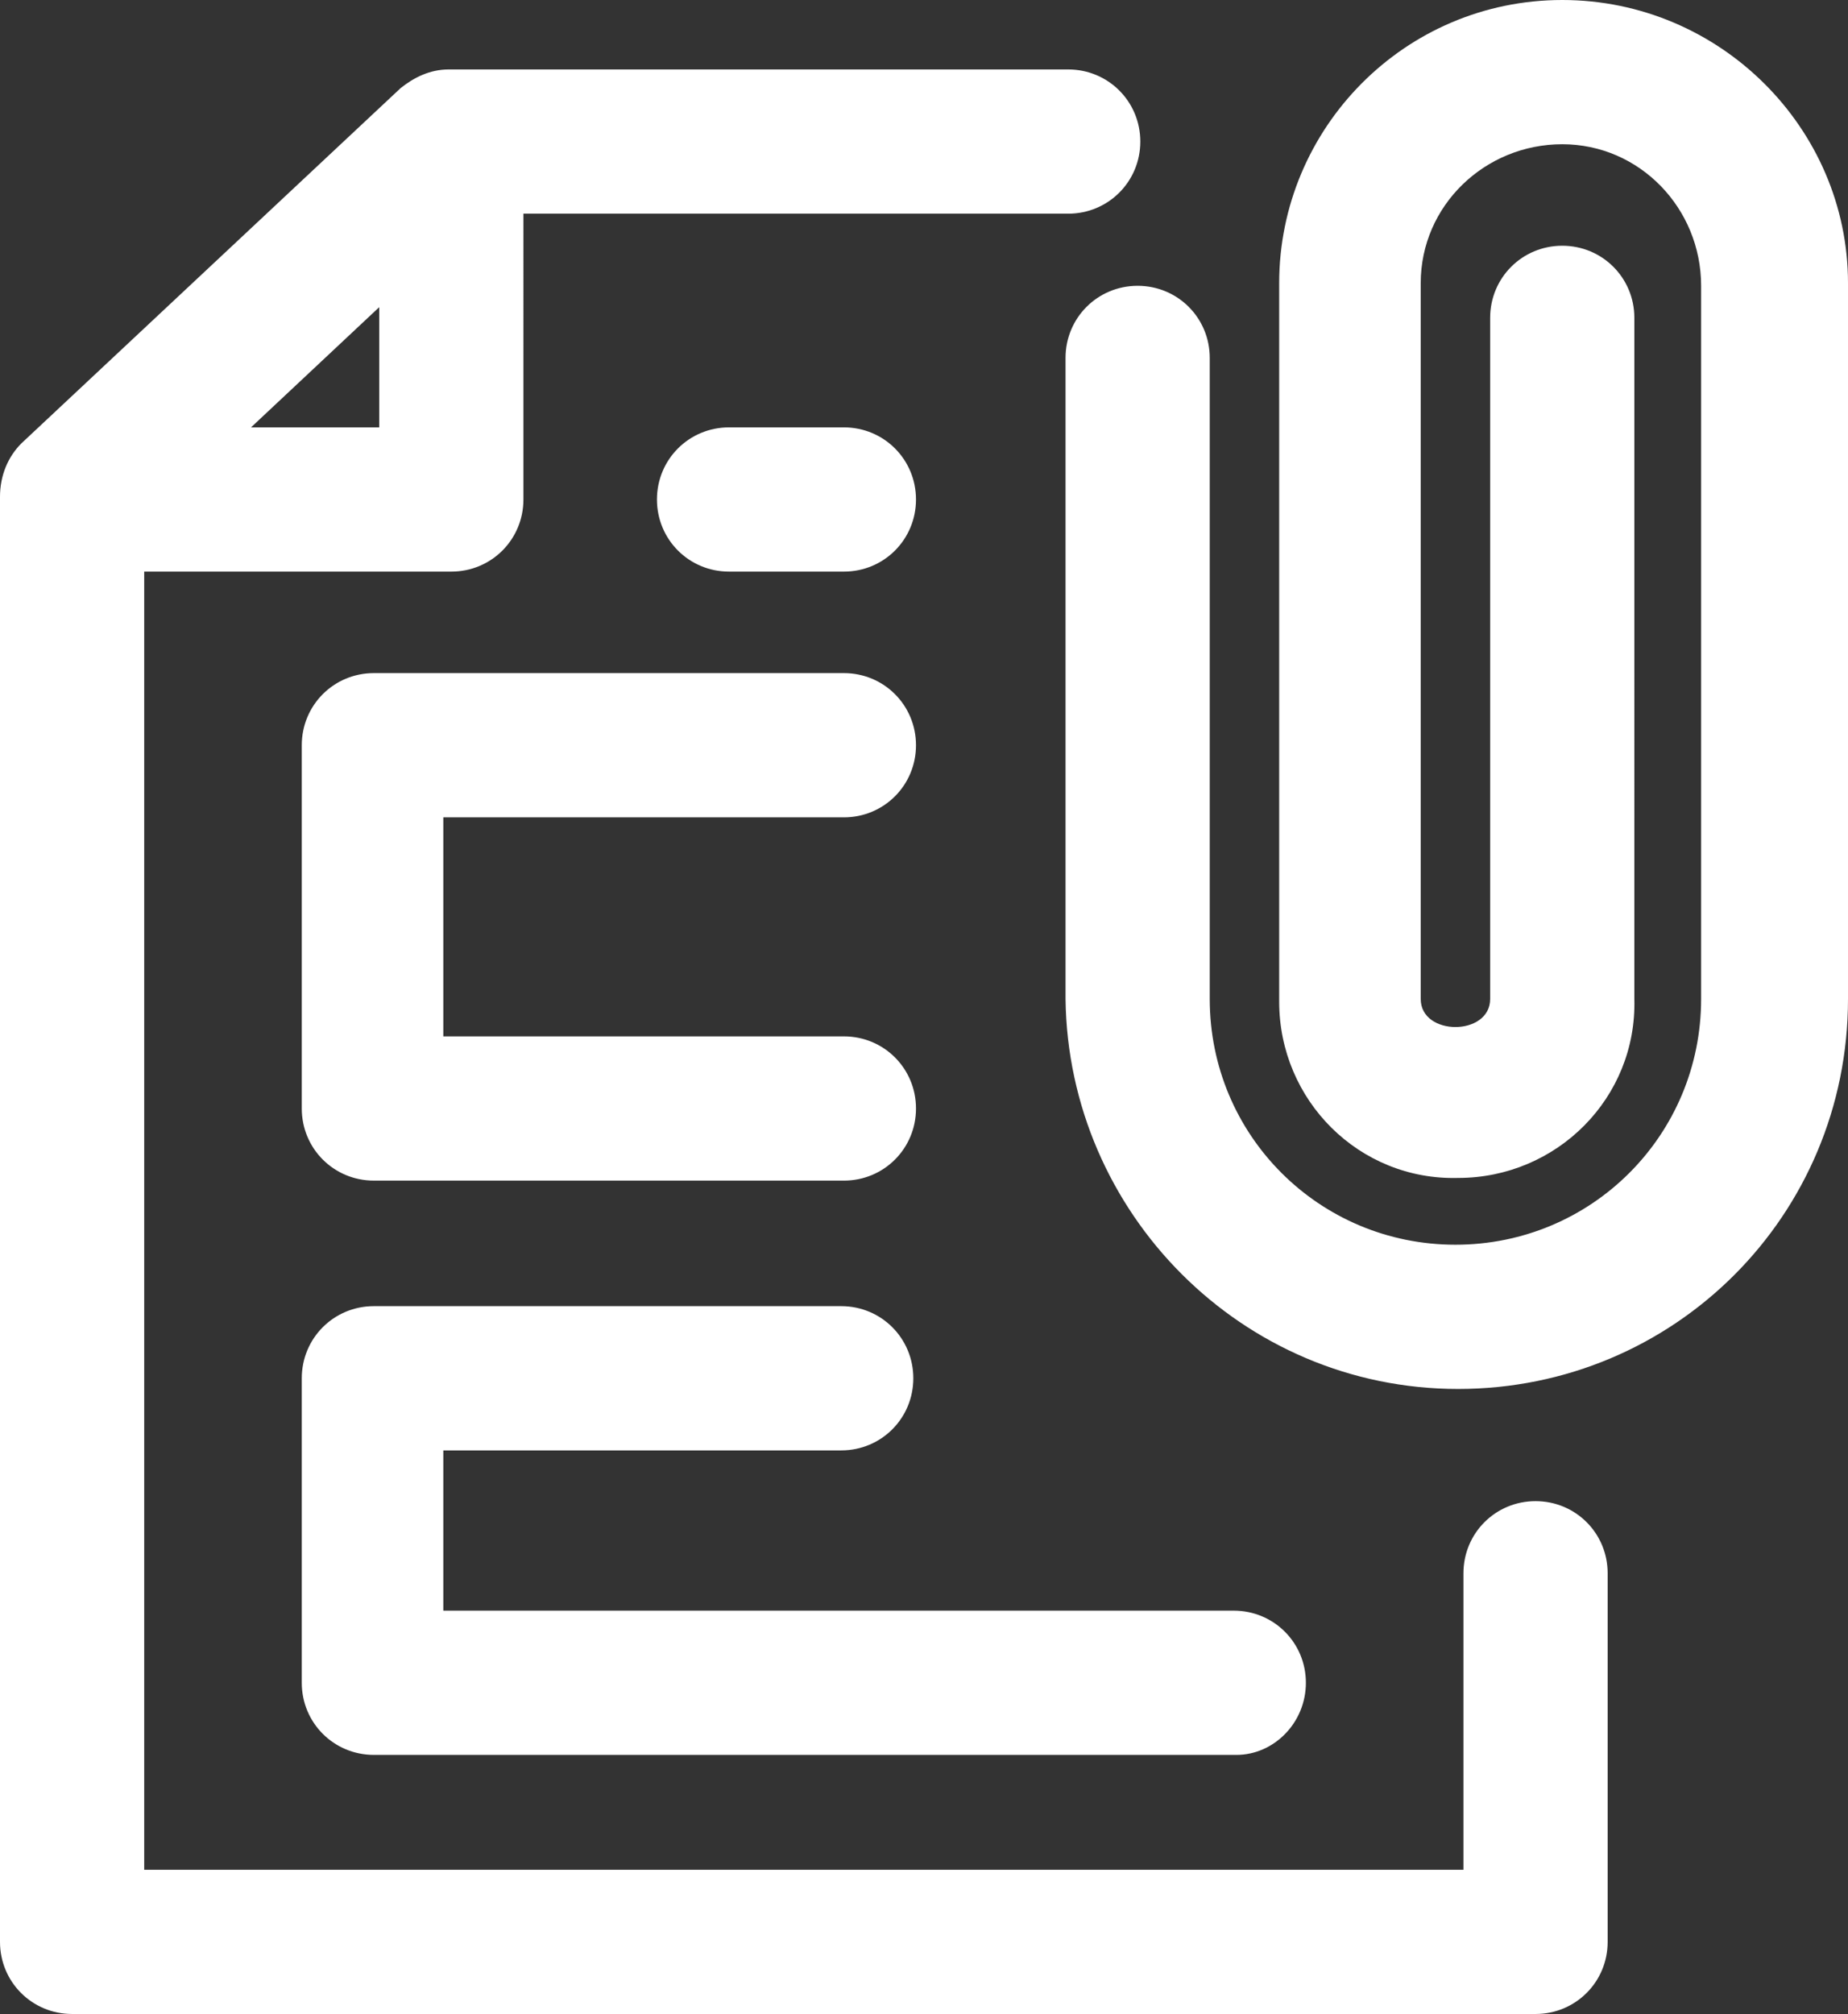 <?xml version="1.0" encoding="utf-8"?>
<!-- Generator: Adobe Illustrator 26.0.2, SVG Export Plug-In . SVG Version: 6.00 Build 0)  -->
<svg version="1.1" id="Layer_1" xmlns="http://www.w3.org/2000/svg" xmlns:xlink="http://www.w3.org/1999/xlink" x="0px" y="0px"
	 viewBox="0 0 69.2 75.4" style="enable-background:new 0 0 69.2 75.4;" xml:space="preserve">
<rect x="0" y="0" width="69.2" height="75.4" fill="#333333" stroke="none"/>
<style type="text/css">
	.st0{fill:#FFFFFF;}
</style>
<path class="st0" d="M57.5,56.2c-1.5,0-2.7,1.2-2.7,2.7V70H5.4V21.4h11.5c0,0,0,0,0,0c1.5,0,2.7-1.2,2.7-2.7V8H40c0,0,0,0,0,0
	c1.5,0,2.7-1.2,2.7-2.7c0-1.5-1.2-2.7-2.7-2.7H16.9c0,0,0,0,0,0s0,0,0,0h-0.1c-0.7,0-1.3,0.3-1.8,0.7L0.8,16.6
	c-0.5,0.5-0.8,1.2-0.8,2v54.1c0,0,0,0,0,0c0,1.5,1.2,2.7,2.7,2.7h54.8c0,0,0,0,0,0c1.5,0,2.7-1.2,2.7-2.7V58.9
	C60.2,57.4,59,56.2,57.5,56.2z M14.2,11.5V16H9.4L14.2,11.5z M58.5,0c-5.9,0-10.6,4.8-10.6,10.6v26.8c0,0,0,0,0,0.1
	c0,3.7,3,6.7,6.7,6.6c3.7,0,6.7-3,6.6-6.7V11.9c0-1.5-1.2-2.7-2.7-2.7s-2.7,1.2-2.7,2.7v25.5c0,1.4-2.6,1.4-2.6,0V10.6c0,0,0,0,0,0
	c0-2.9,2.4-5.2,5.3-5.2s5.2,2.4,5.2,5.3v26.7c0,5.1-4.1,9.2-9.2,9.2c-5.1,0-9.2-4.1-9.2-9.2v-24c0,0,0,0,0,0c0-1.5-1.2-2.7-2.7-2.7
	c-1.5,0-2.7,1.2-2.7,2.7v24C40,45.4,46.5,52,54.6,52c8.1,0,14.6-6.5,14.6-14.6V10.6c0,0,0,0,0,0C69.2,4.8,64.4,0,58.5,0z M31.6,30.6
	c1.5,0,2.7-1.2,2.7-2.7c0-1.5-1.2-2.7-2.7-2.7H14c0,0,0,0,0,0c-1.5,0-2.7,1.2-2.7,2.7v13.6c0,0,0,0,0,0c0,1.5,1.2,2.7,2.7,2.7h17.6
	c1.5,0,2.7-1.2,2.7-2.7c0-1.5-1.2-2.7-2.7-2.7H16.6v-8.2H31.6z M31.6,16h-4.3c0,0,0,0,0,0c-1.5,0-2.7,1.2-2.7,2.7
	c0,1.5,1.2,2.7,2.7,2.7h4.3c1.5,0,2.7-1.2,2.7-2.7C34.3,17.2,33.1,16,31.6,16z M48.9,63c0-1.5-1.2-2.7-2.7-2.7H16.6v-6h14.9
	c1.5,0,2.7-1.2,2.7-2.7c0-1.5-1.2-2.7-2.7-2.7H14c0,0,0,0,0,0c-1.5,0-2.7,1.2-2.7,2.7V63c0,0,0,0,0,0c0,1.5,1.2,2.7,2.7,2.7h32.3v0
	C47.7,65.7,48.9,64.5,48.9,63z"/>
</svg>
